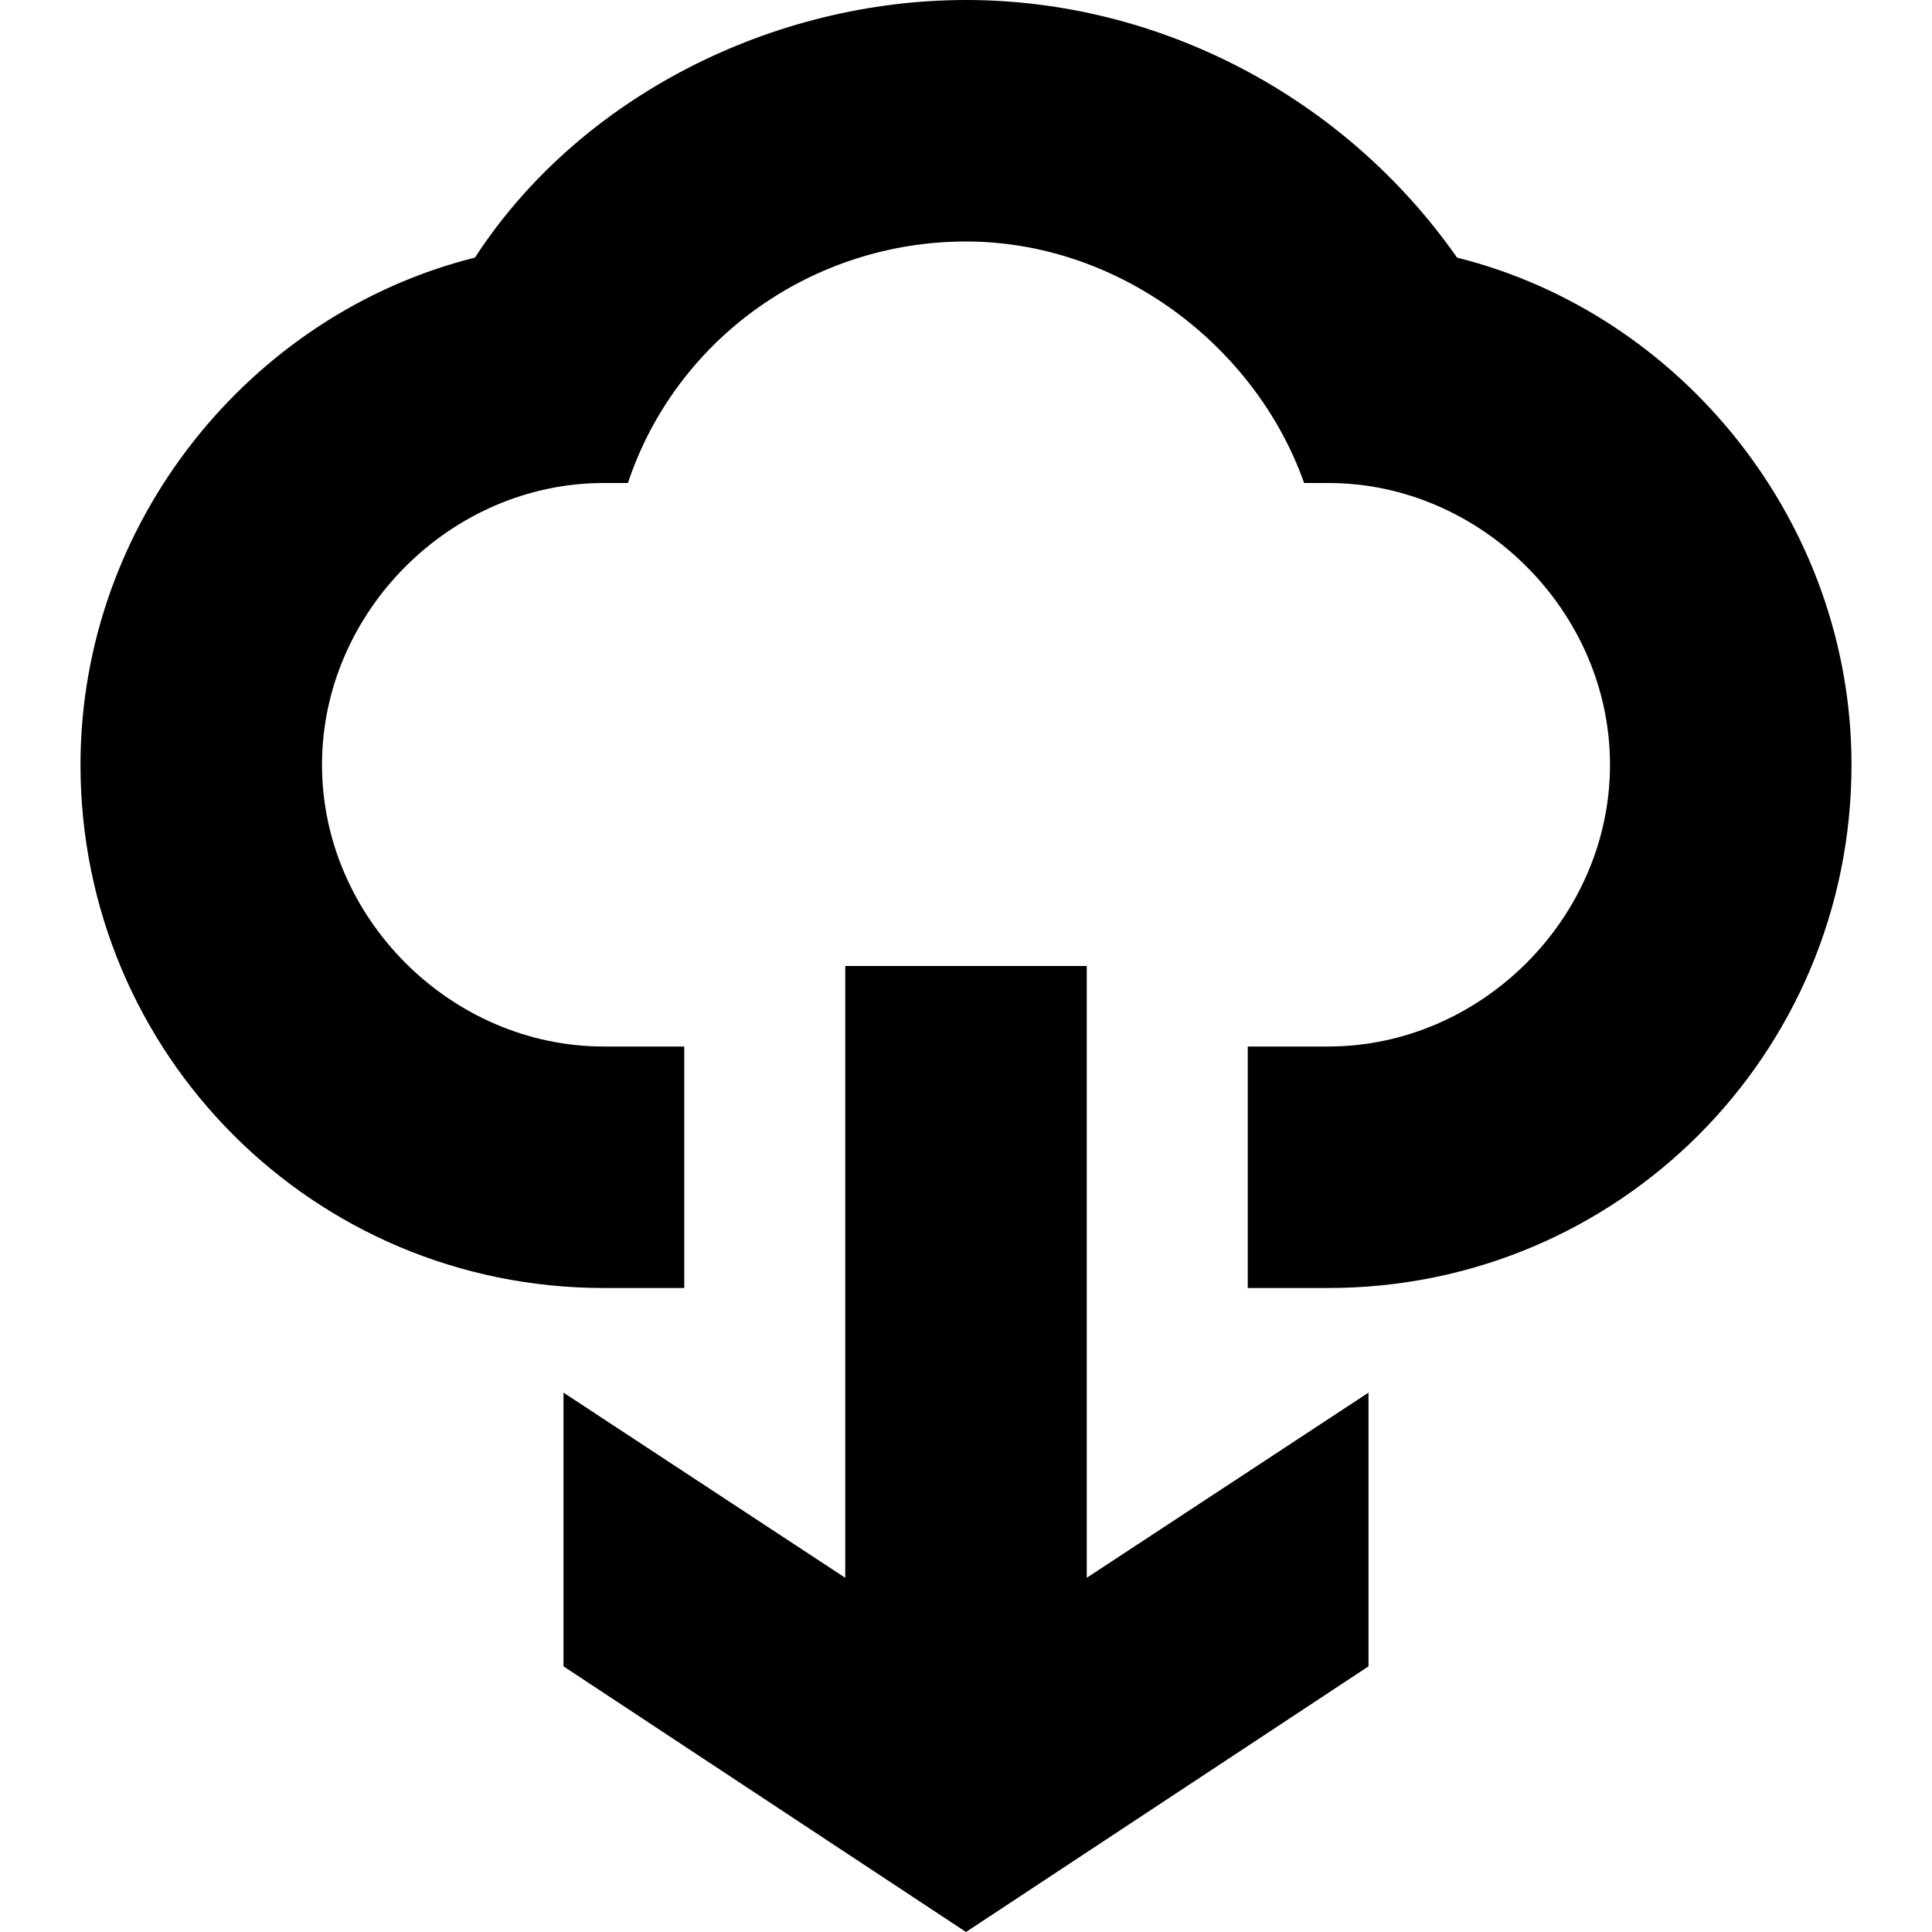 <svg width="24" height="24" viewBox="0 0 24 24" fill="none" xmlns="http://www.w3.org/2000/svg">
  <title>Download (outlined)</title>
  <g transform="matrix(
          1 0
          0 1
          1 0
        )"><path fill-rule="evenodd" clip-rule="evenodd" d="M 11 0 C 13.4 0 15.7 1.2 17.1 3.2 C 19.9 3.9 22 6.5 22 9.5 C 22 13.1 19.1 16 15.5 16 L 14.5 16 L 14.5 13 L 15.5 13 C 17.4 13 19 11.4 19 9.5 C 19 7.6 17.4 6 15.5 6 L 15.2 6 C 14.6 4.3 12.9 3 11 3 C 9.1 3 7.4 4.2 6.8 6 L 6.5 6 C 4.6 6 3 7.6 3 9.5 C 3 11.4 4.6 13 6.5 13 L 7.5 13 L 7.5 16 L 6.5 16 C 2.9 16 0 13.1 0 9.5 C 0 6.5 2.1 3.9 4.9 3.2 C 6.2 1.2 8.6 0 11 0 Z M 9.5 19.6 L 9.5 12 L 12.5 12 L 12.5 19.6 L 16 17.3 L 16 20.7 L 11 24 L 6 20.7 L 6 17.3 L 9.5 19.6 Z" fill="currentColor"/></g>
</svg>